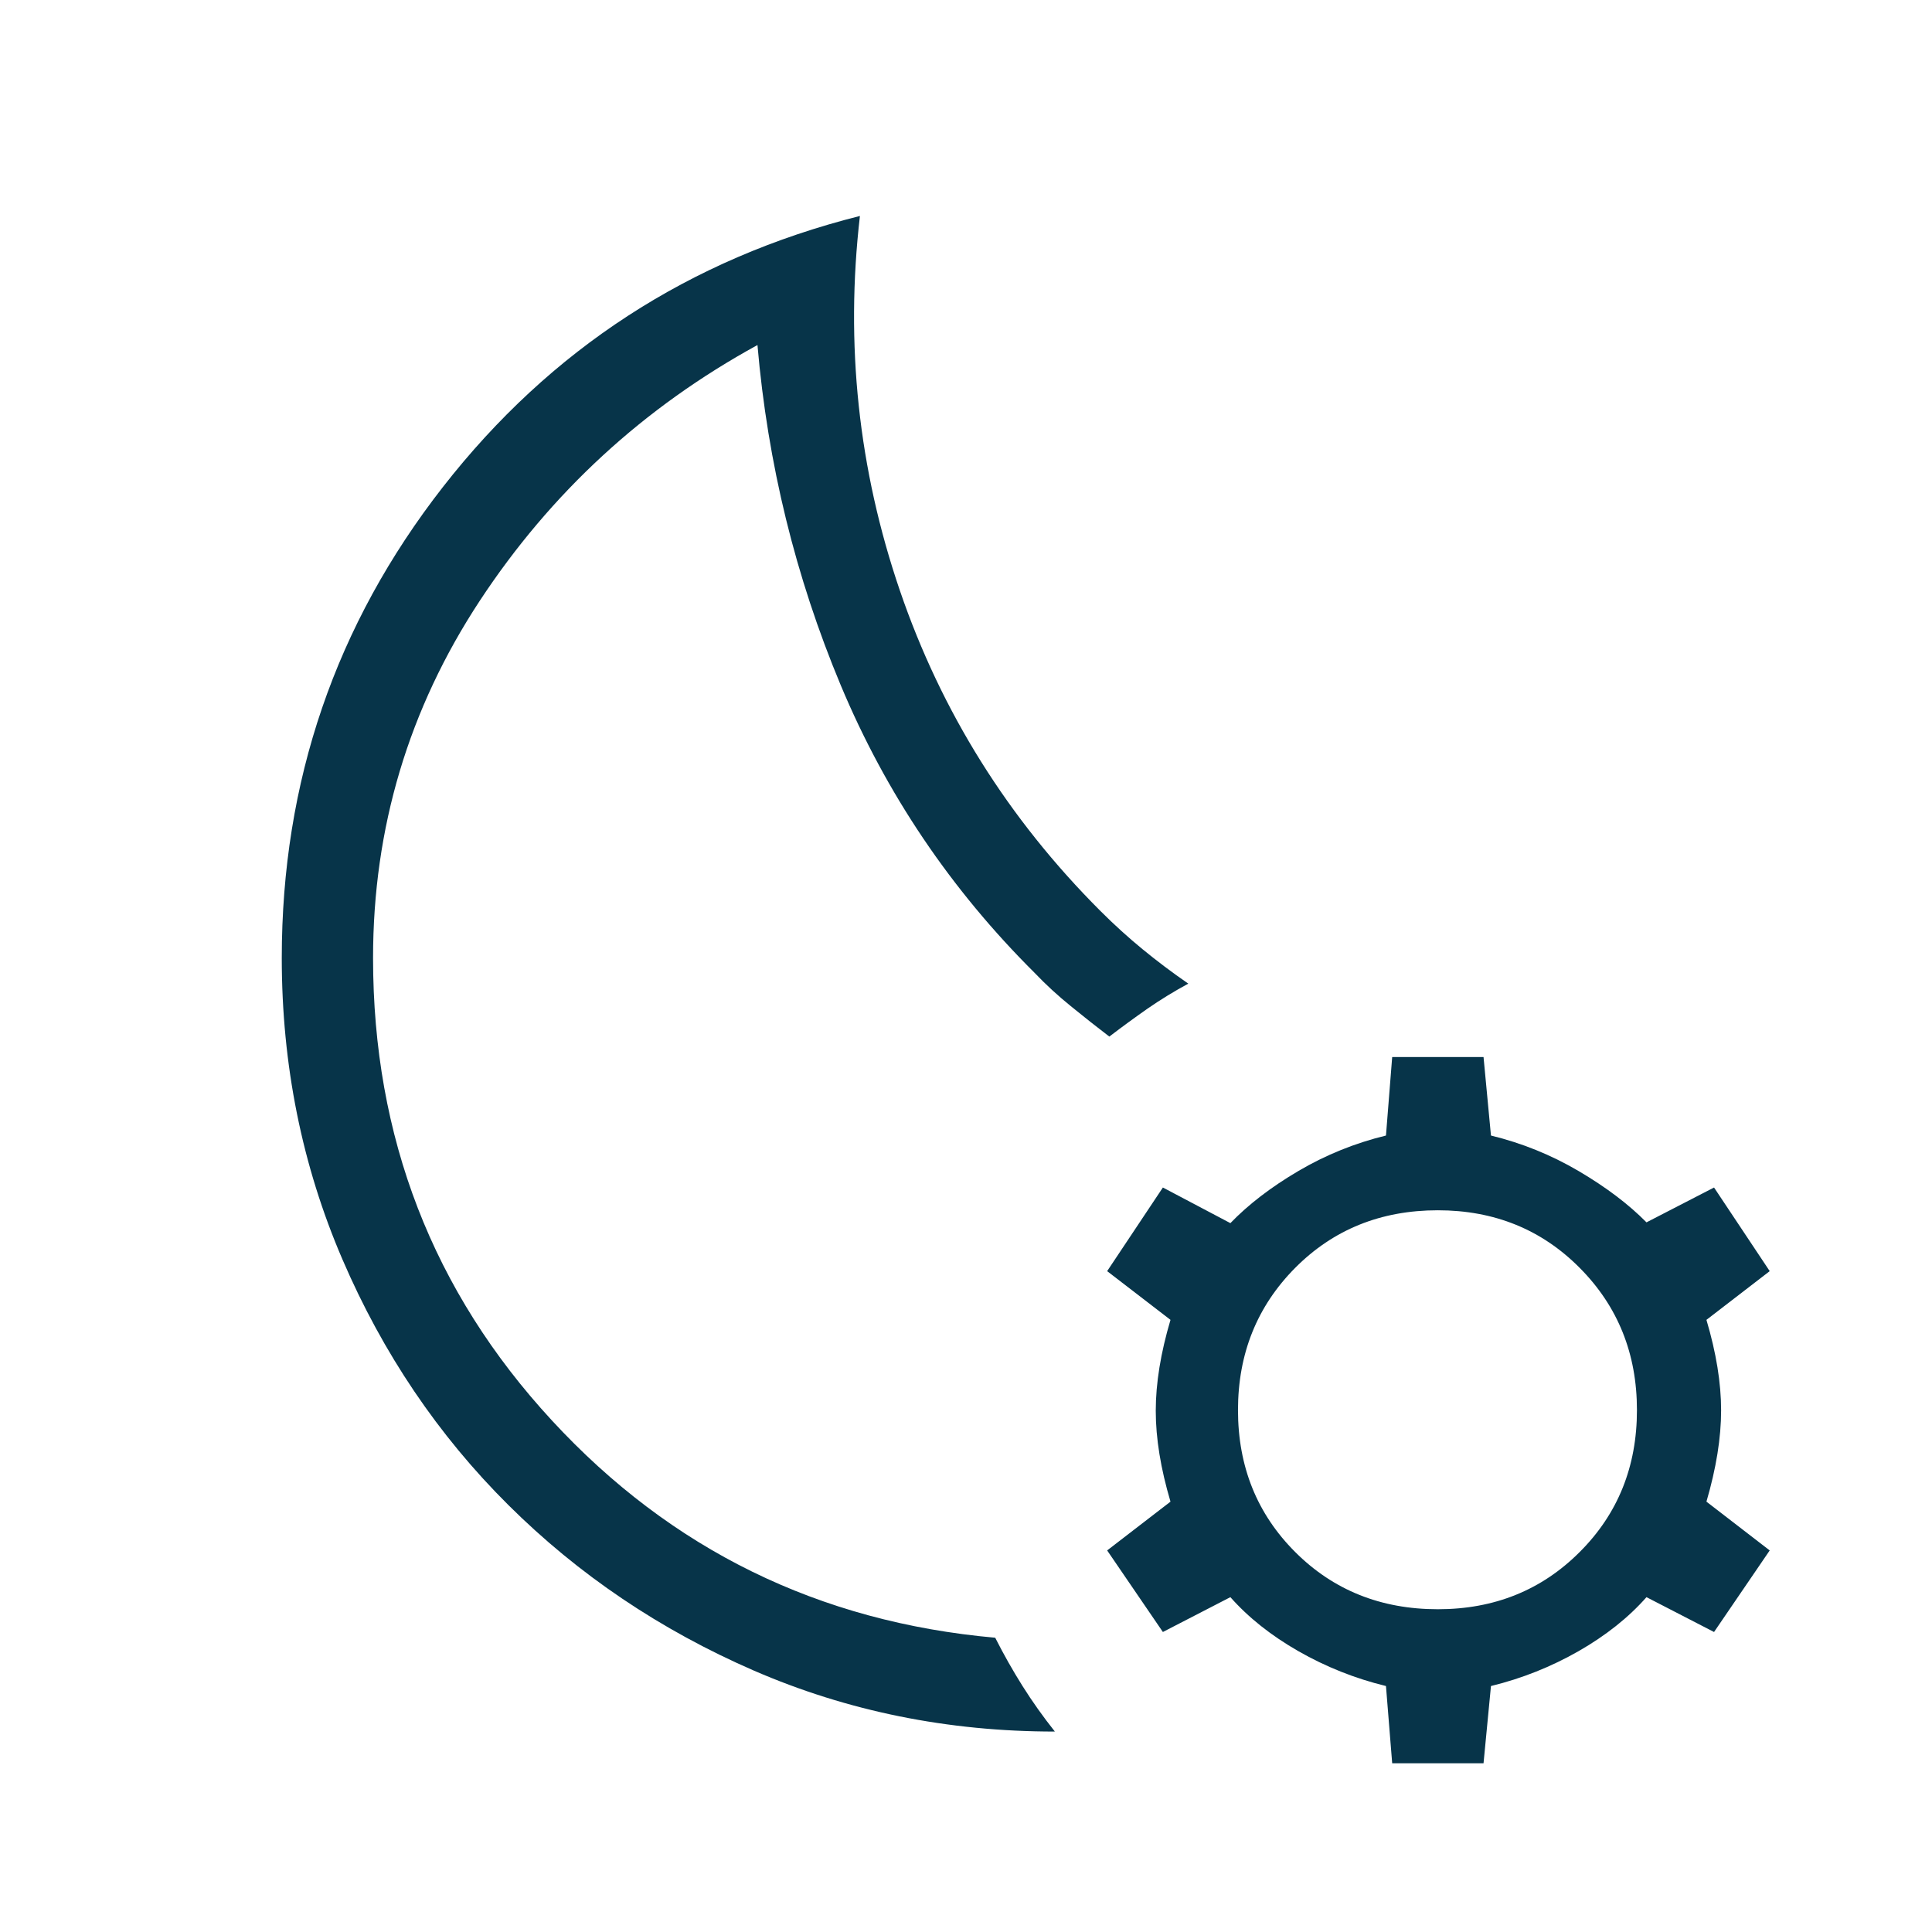 <svg width="32" height="32" viewBox="0 0 32 32" fill="none" xmlns="http://www.w3.org/2000/svg">
<path d="M17.472 28.68C15.699 28.68 14.038 28.343 12.488 27.671C10.939 26.998 9.583 26.084 8.42 24.928C7.258 23.773 6.342 22.417 5.672 20.86C5.002 19.304 4.667 17.639 4.667 15.867C4.667 12.947 5.557 10.347 7.337 8.065C9.117 5.784 11.419 4.288 14.243 3.577C13.997 5.704 14.218 7.772 14.905 9.782C15.592 11.792 16.699 13.561 18.225 15.087C18.451 15.313 18.683 15.524 18.923 15.721C19.162 15.917 19.415 16.108 19.682 16.292C19.442 16.422 19.218 16.56 19.007 16.706C18.797 16.853 18.586 17.007 18.374 17.169C18.162 17.007 17.949 16.839 17.736 16.665C17.522 16.492 17.323 16.309 17.138 16.115C15.747 14.732 14.676 13.144 13.925 11.349C13.175 9.554 12.715 7.676 12.546 5.715C10.659 6.748 9.126 8.159 7.947 9.95C6.769 11.741 6.179 13.713 6.179 15.867C6.179 18.836 7.167 21.39 9.142 23.528C11.117 25.667 13.565 26.866 16.484 27.126C16.623 27.401 16.774 27.668 16.937 27.927C17.1 28.186 17.279 28.437 17.472 28.68ZM23.059 29.205L22.956 27.926C22.443 27.801 21.96 27.608 21.506 27.349C21.052 27.089 20.677 26.791 20.379 26.454L19.261 27.031L18.338 25.68L19.387 24.872C19.225 24.326 19.143 23.825 19.143 23.367C19.143 22.909 19.225 22.407 19.387 21.861L18.338 21.054L19.261 19.669L20.379 20.259C20.677 19.95 21.052 19.662 21.506 19.395C21.96 19.128 22.443 18.933 22.956 18.808L23.059 17.508H24.572L24.695 18.808C25.207 18.933 25.691 19.128 26.145 19.395C26.599 19.662 26.974 19.945 27.271 20.246L28.39 19.669L29.312 21.054L28.264 21.861C28.426 22.407 28.507 22.906 28.507 23.36C28.507 23.814 28.426 24.318 28.264 24.872L29.312 25.68L28.39 27.031L27.271 26.454C26.974 26.791 26.599 27.089 26.145 27.349C25.691 27.608 25.207 27.801 24.695 27.926L24.572 29.205H23.059ZM23.815 26.654C24.75 26.654 25.534 26.338 26.165 25.706C26.797 25.075 27.113 24.291 27.113 23.356C27.113 22.421 26.797 21.636 26.165 21C25.534 20.364 24.75 20.046 23.815 20.046C22.872 20.046 22.084 20.364 21.452 21C20.821 21.636 20.505 22.421 20.505 23.356C20.505 24.291 20.821 25.075 21.452 25.706C22.084 26.338 22.872 26.654 23.815 26.654Z" fill="#073449"/>
</svg>

